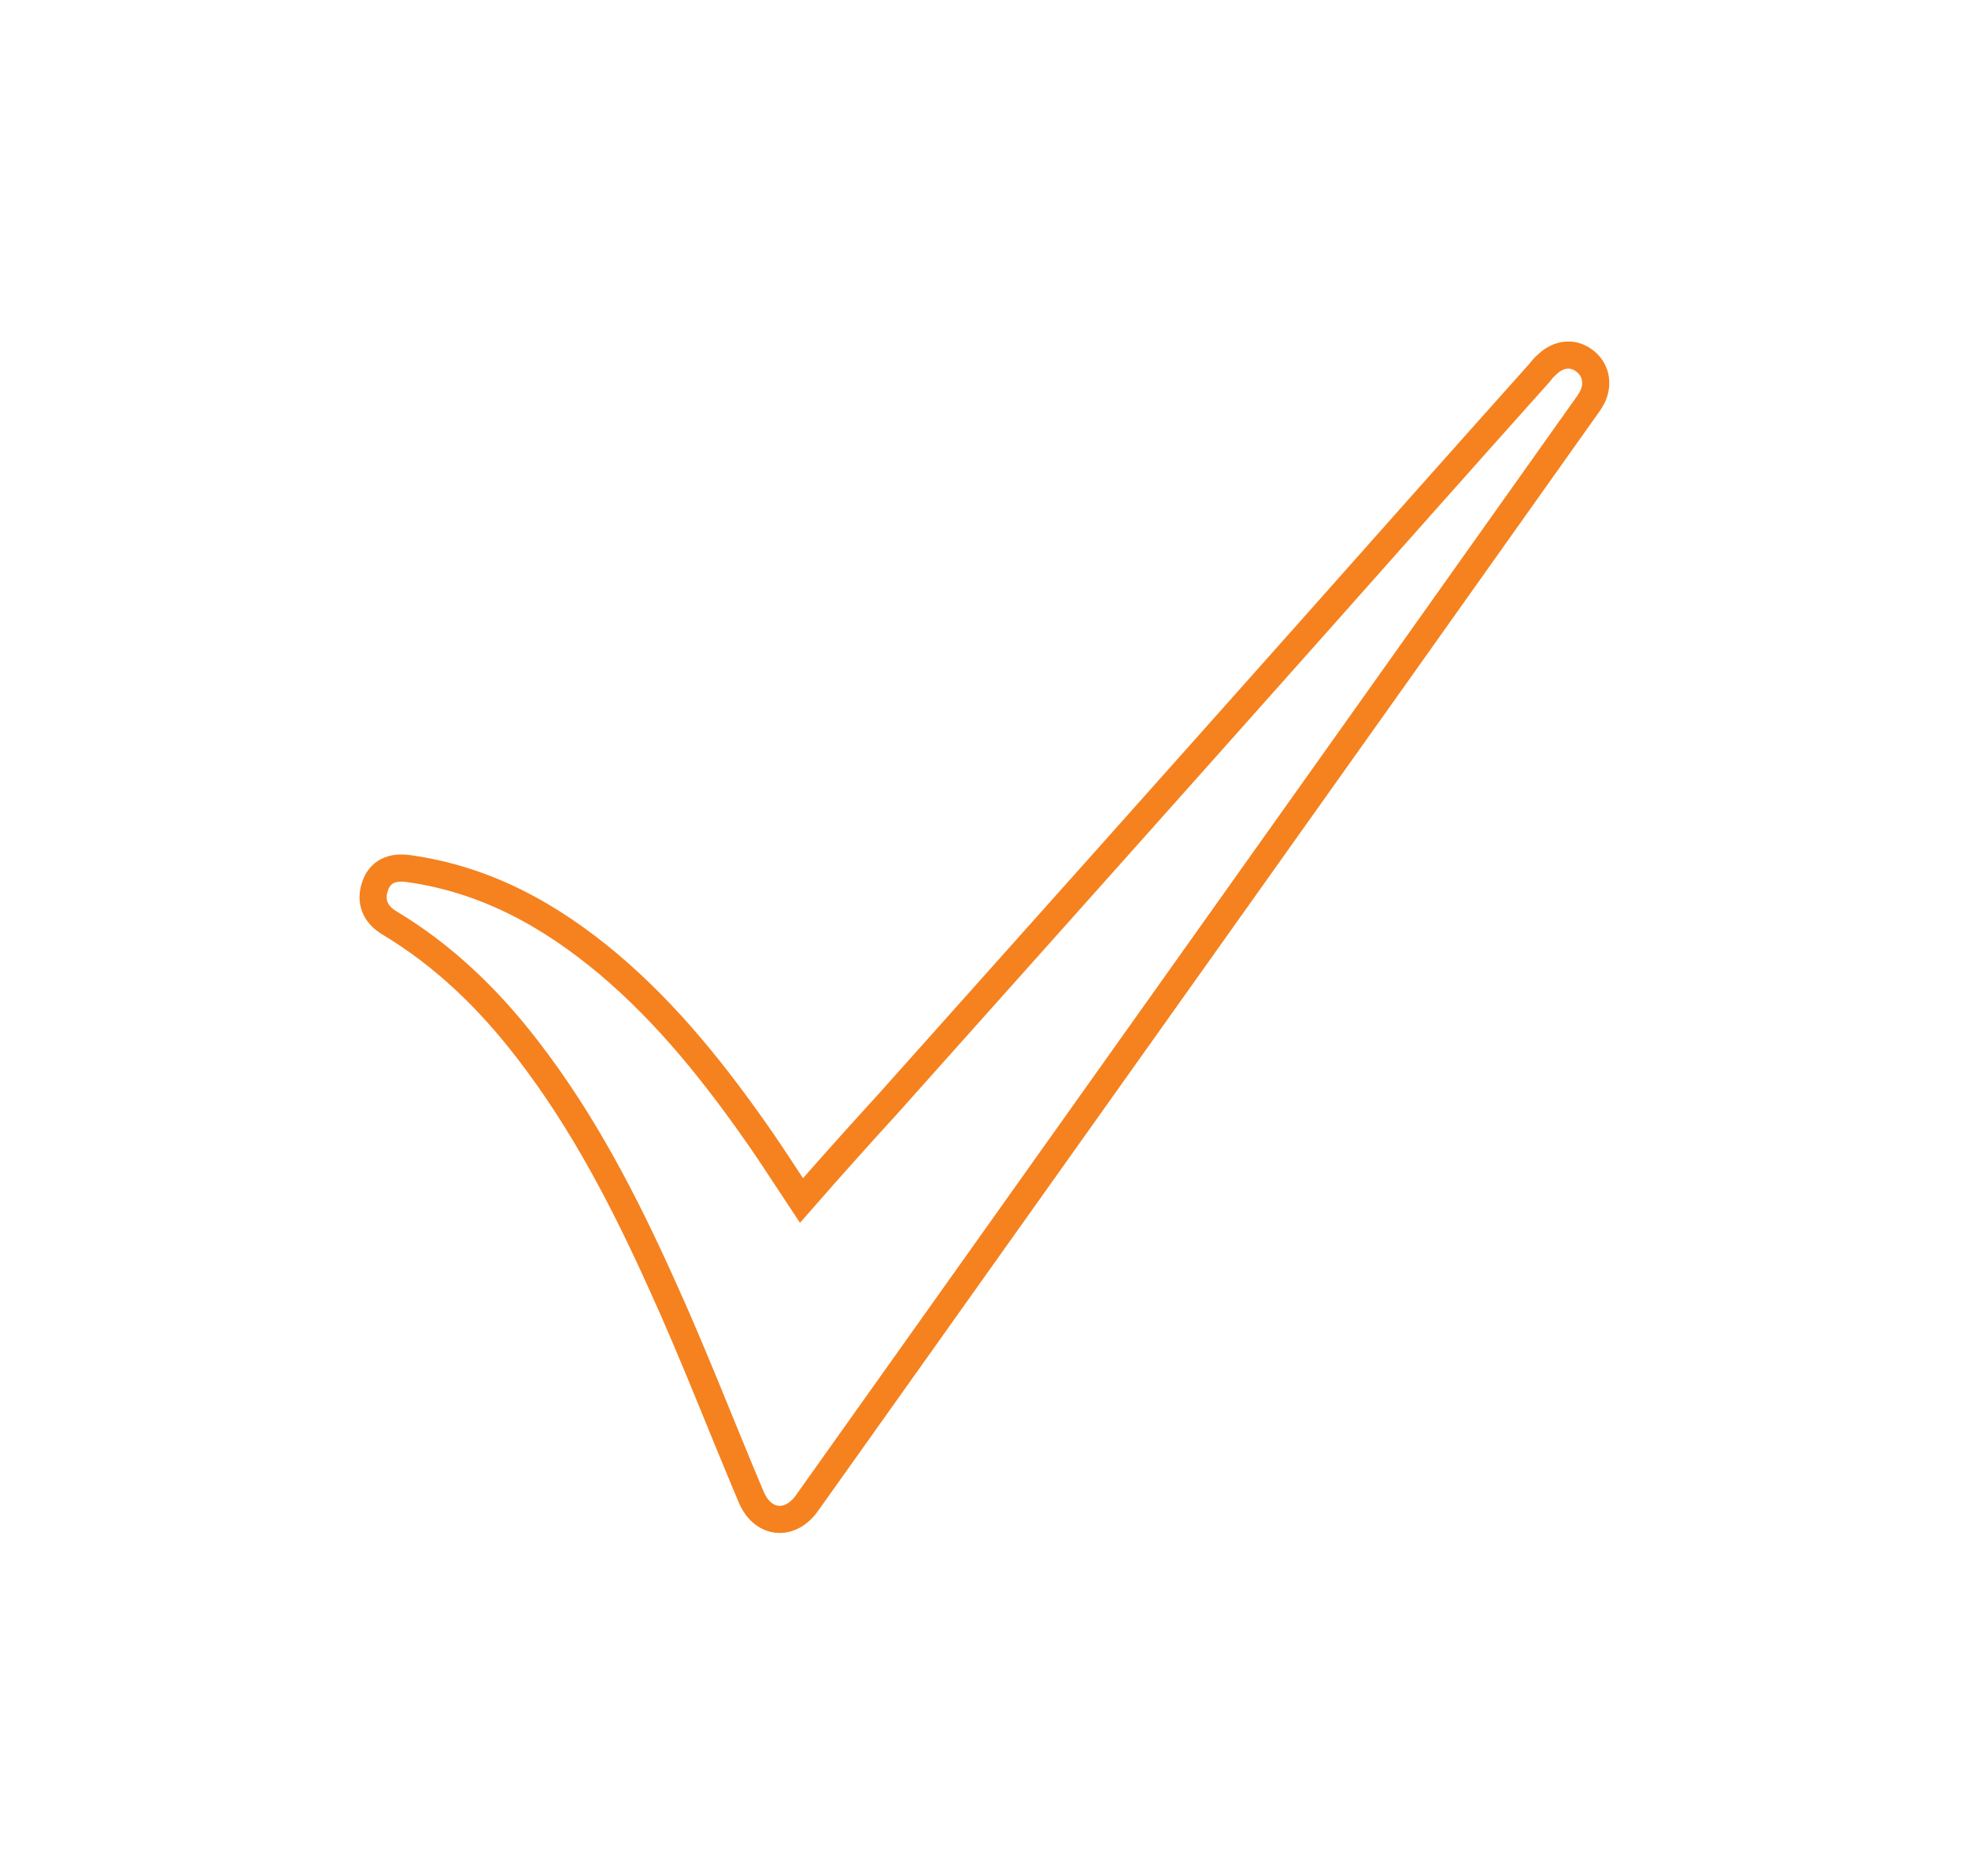 <svg xmlns="http://www.w3.org/2000/svg" viewBox="0 0 290 276.4"><path d="M118.1 176.9c-2-3-3.9-6-5.9-8.9-6.6-9.5-13.7-18.5-22.6-26-8.6-7.2-18-12.4-29.3-14-2.6-.4-4.3.5-5 2.5-.8 2.2-.1 4.2 2.1 5.5 8 4.8 14.6 11.2 20.3 18.6 8.2 10.6 14.3 22.4 19.8 34.6 4.7 10.3 8.8 21 13.2 31.4 1.7 4 5.7 4.4 8.2.9 38.3-53.9 76.7-107.8 115-161.8.3-.4.6-.9.8-1.3.9-2 .4-4.1-1.3-5.3-1.6-1.2-3.7-1-5.3.5-.5.4-.9.9-1.3 1.4-11.1 12.4-22.1 24.8-33.2 37.3-20.9 23.5-41.8 46.9-62.8 70.4-4.3 4.7-8.5 9.4-12.7 14.2z" fill="none" stroke="#f5821f" stroke-width="4" stroke-miterlimit="10"/></svg>